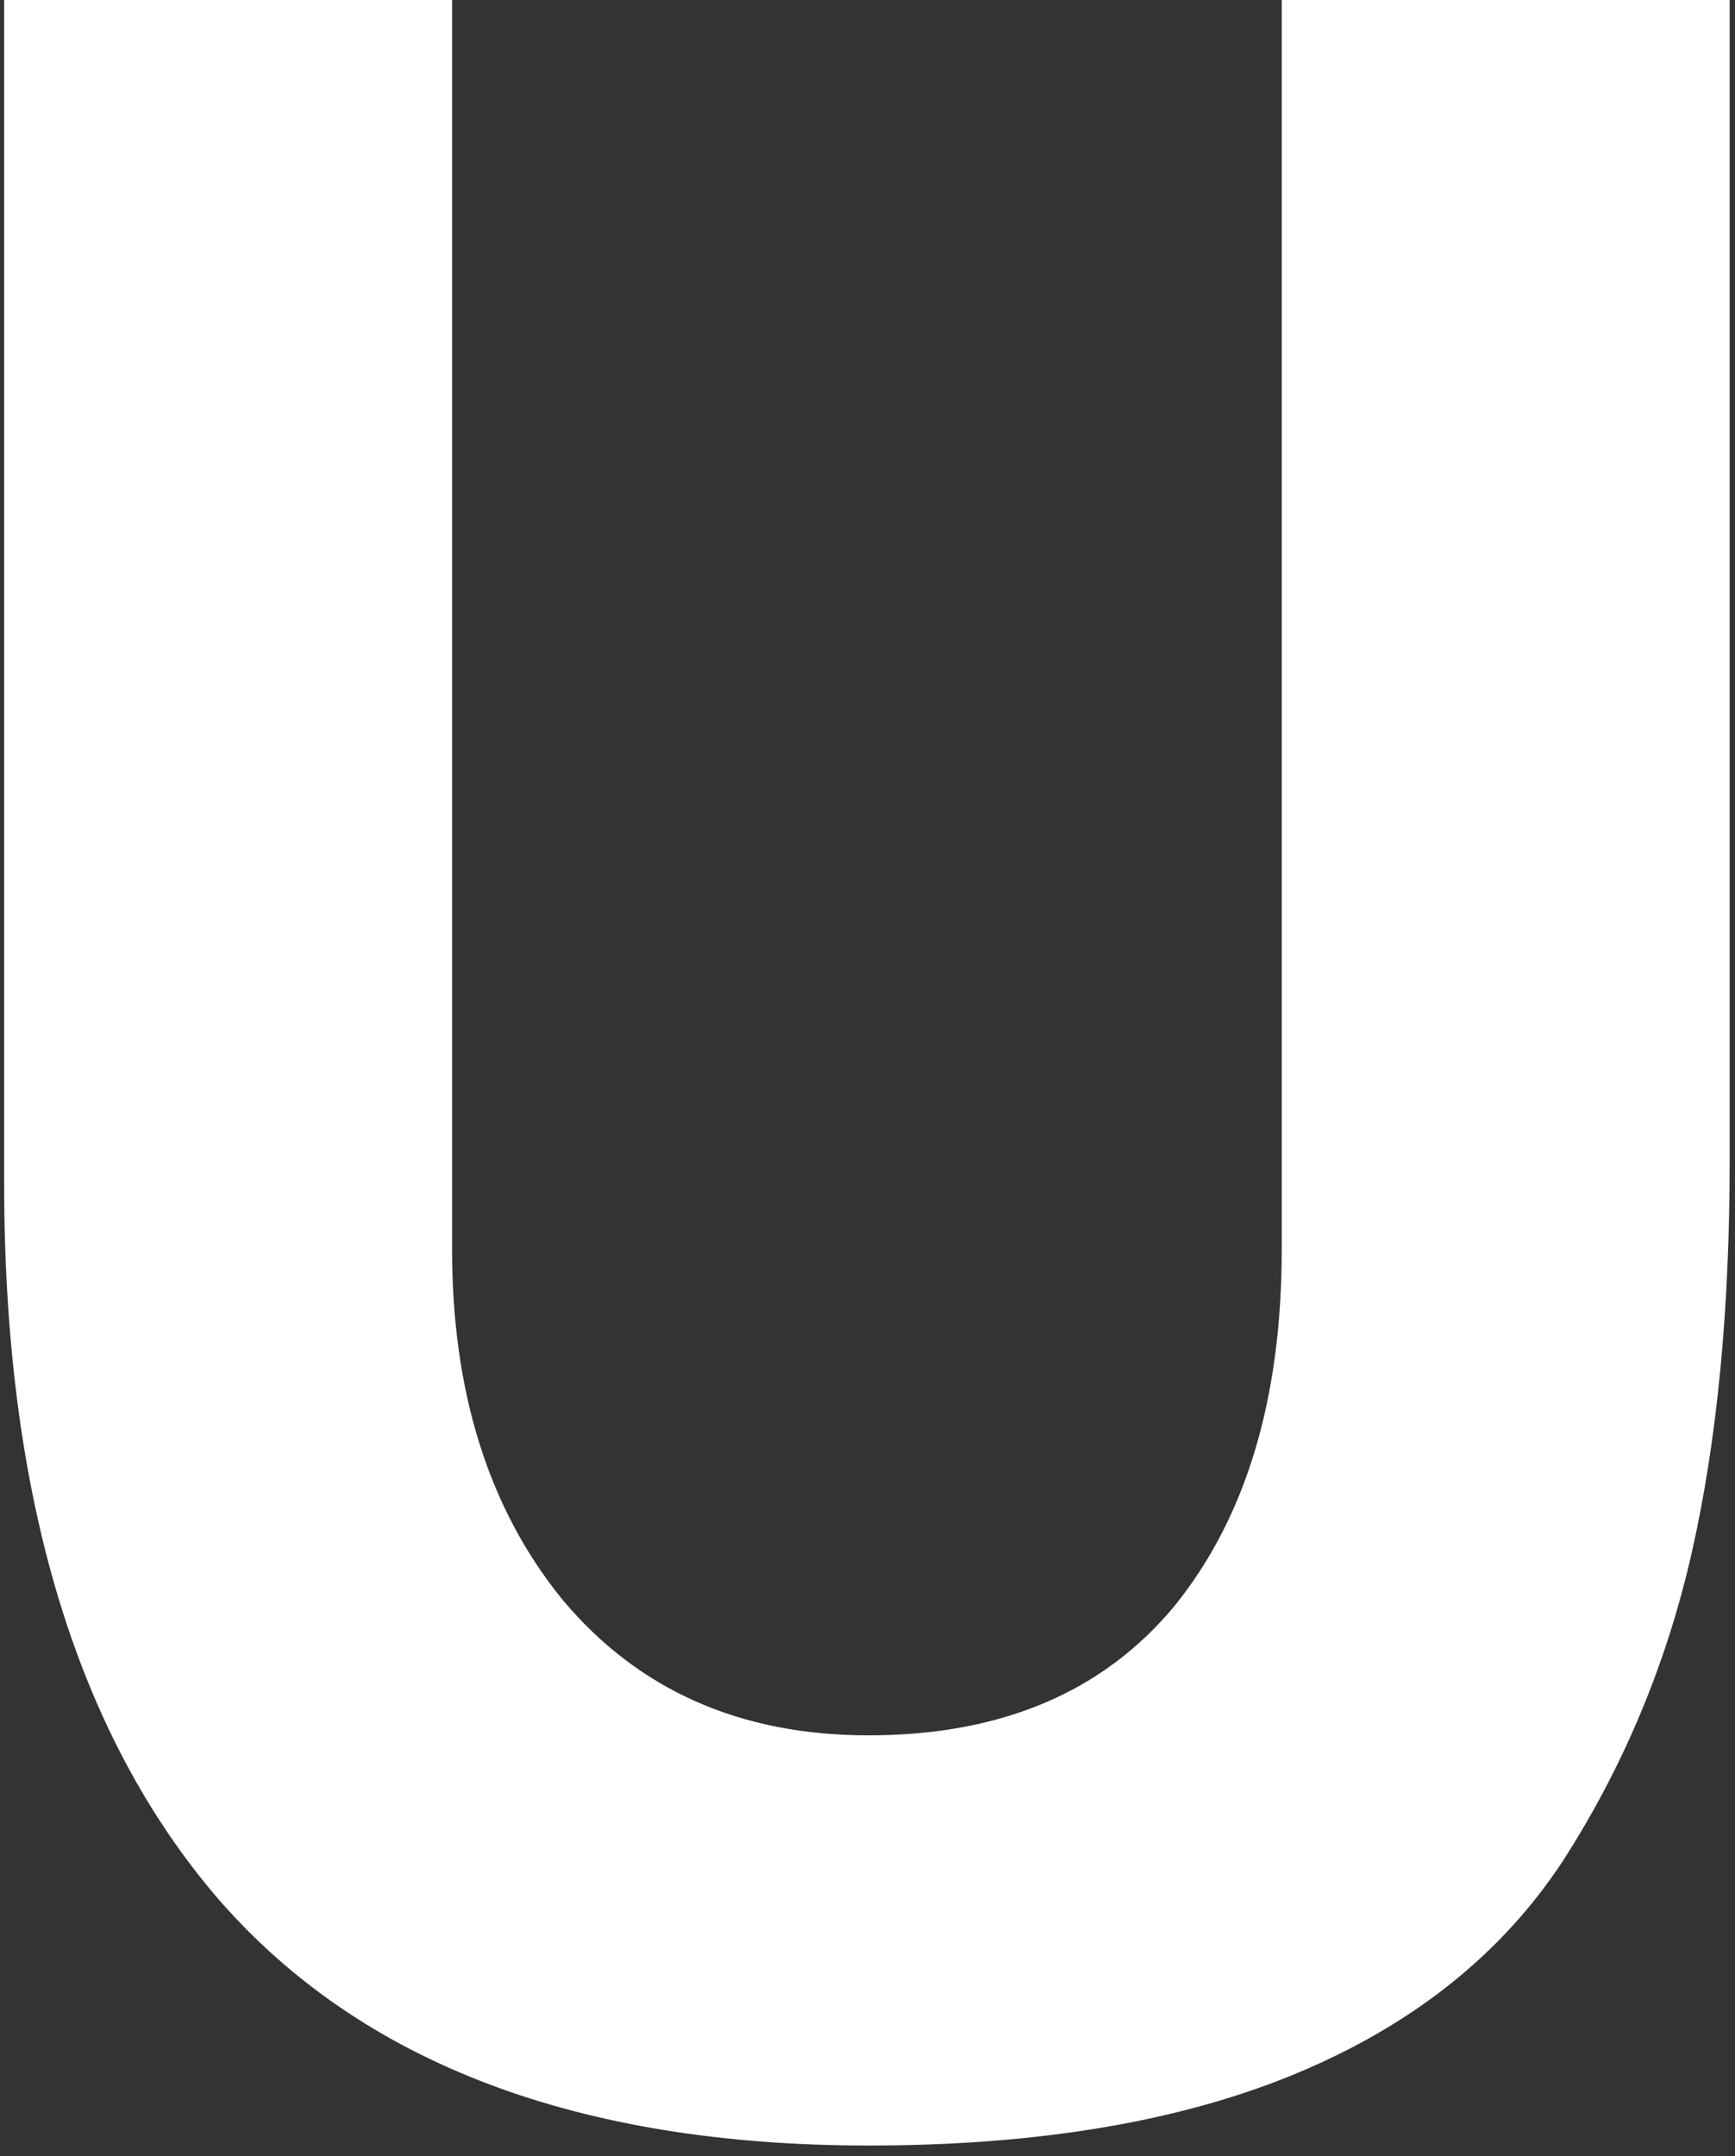 <svg width="99" height="123" viewBox="0 0 99 123" fill="none" xmlns="http://www.w3.org/2000/svg">
<rect x="0" y="0" width="99" height="123" fill="#333333" stroke="none"/>
<path d="M0.236 67.5V0H25.796V71.28C25.796 79.44 27.896 86.1 32.096 91.26C36.416 96.42 42.236 99 49.556 99C57.116 99 62.936 96.54 67.016 91.62C71.096 86.58 73.136 79.8 73.136 71.28V0H98.696V66.24C98.696 74.76 97.976 82.2 96.536 88.56C95.096 94.92 92.636 100.8 89.156 106.2C85.676 111.48 80.636 115.5 74.036 118.26C67.436 121.02 59.276 122.4 49.556 122.4C32.996 122.4 20.636 117.72 12.476 108.36C4.316 98.88 0.236 85.26 0.236 67.5Z" fill="white"/>
</svg>
